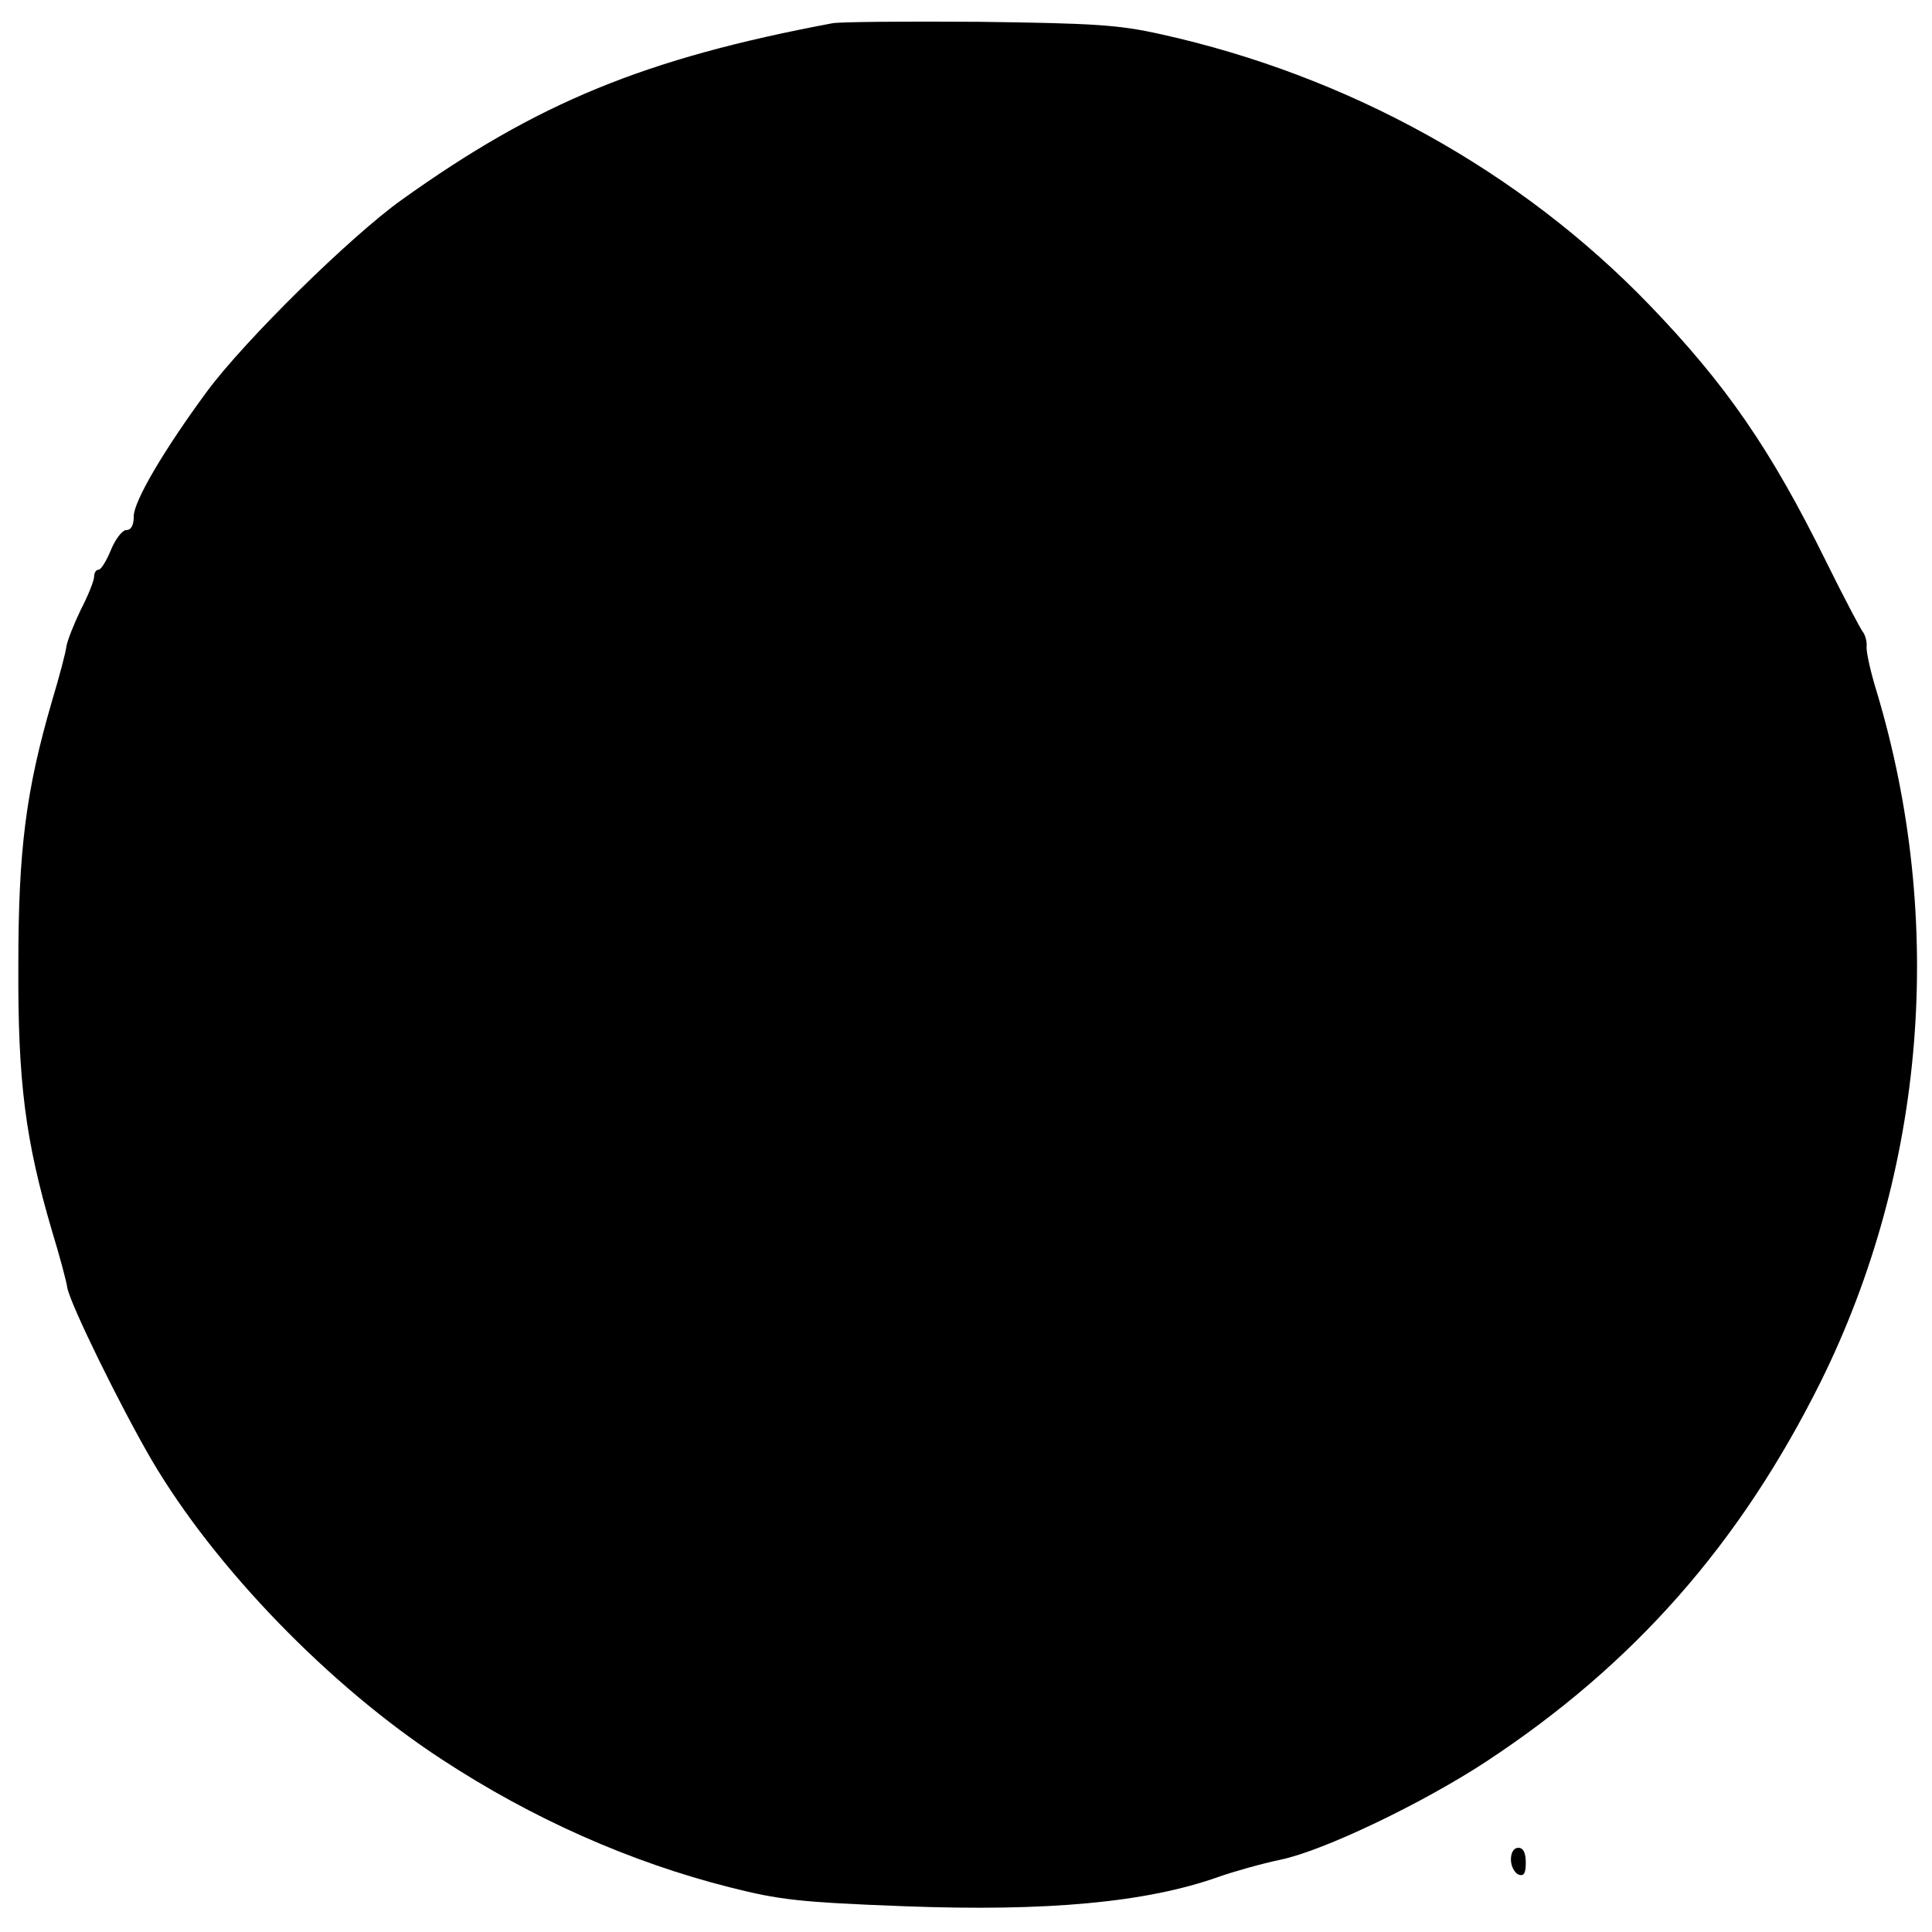 <?xml version="1.0" standalone="no"?>
<!DOCTYPE svg PUBLIC "-//W3C//DTD SVG 20010904//EN"
 "http://www.w3.org/TR/2001/REC-SVG-20010904/DTD/svg10.dtd">
<svg version="1.0" xmlns="http://www.w3.org/2000/svg"
 width="390pt" height="390pt" viewBox="0 0 390 390"
 preserveAspectRatio="xMidYMid meet">
<g transform="translate(0,390) scale(0.1,-0.1)"
fill="#000000" stroke="none">
<path d="M1680 3853 c-378 -71 -595 -160 -870 -357 -102 -73 -315 -282 -392
-386 -87 -118 -148 -222 -148 -252 0 -18 -5 -28 -15 -28 -8 0 -22 -18 -31 -40
-9 -22 -20 -40 -25 -40 -5 0 -9 -6 -9 -14 0 -8 -12 -38 -27 -67 -14 -29 -27
-62 -29 -74 -1 -11 -14 -60 -29 -110 -53 -182 -68 -301 -68 -535 -1 -234 14
-351 68 -535 15 -49 29 -101 31 -115 7 -35 106 -237 170 -347 128 -218 360
-457 585 -604 183 -120 381 -208 583 -259 99 -25 140 -30 352 -38 290 -11 489
8 633 59 31 11 88 27 126 35 87 18 287 114 415 198 298 196 512 439 675 766
212 428 253 930 113 1395 -12 39 -21 79 -20 90 1 10 -3 24 -8 30 -4 5 -38 69
-74 142 -112 227 -202 357 -356 517 -260 270 -607 463 -987 547 -85 19 -134
22 -368 25 -148 1 -281 0 -295 -3z"/>
<path d="M3050 146 c0 -13 7 -26 15 -30 11 -4 15 2 15 24 0 20 -5 30 -15 30
-9 0 -15 -9 -15 -24z"/>
</g>
</svg>
